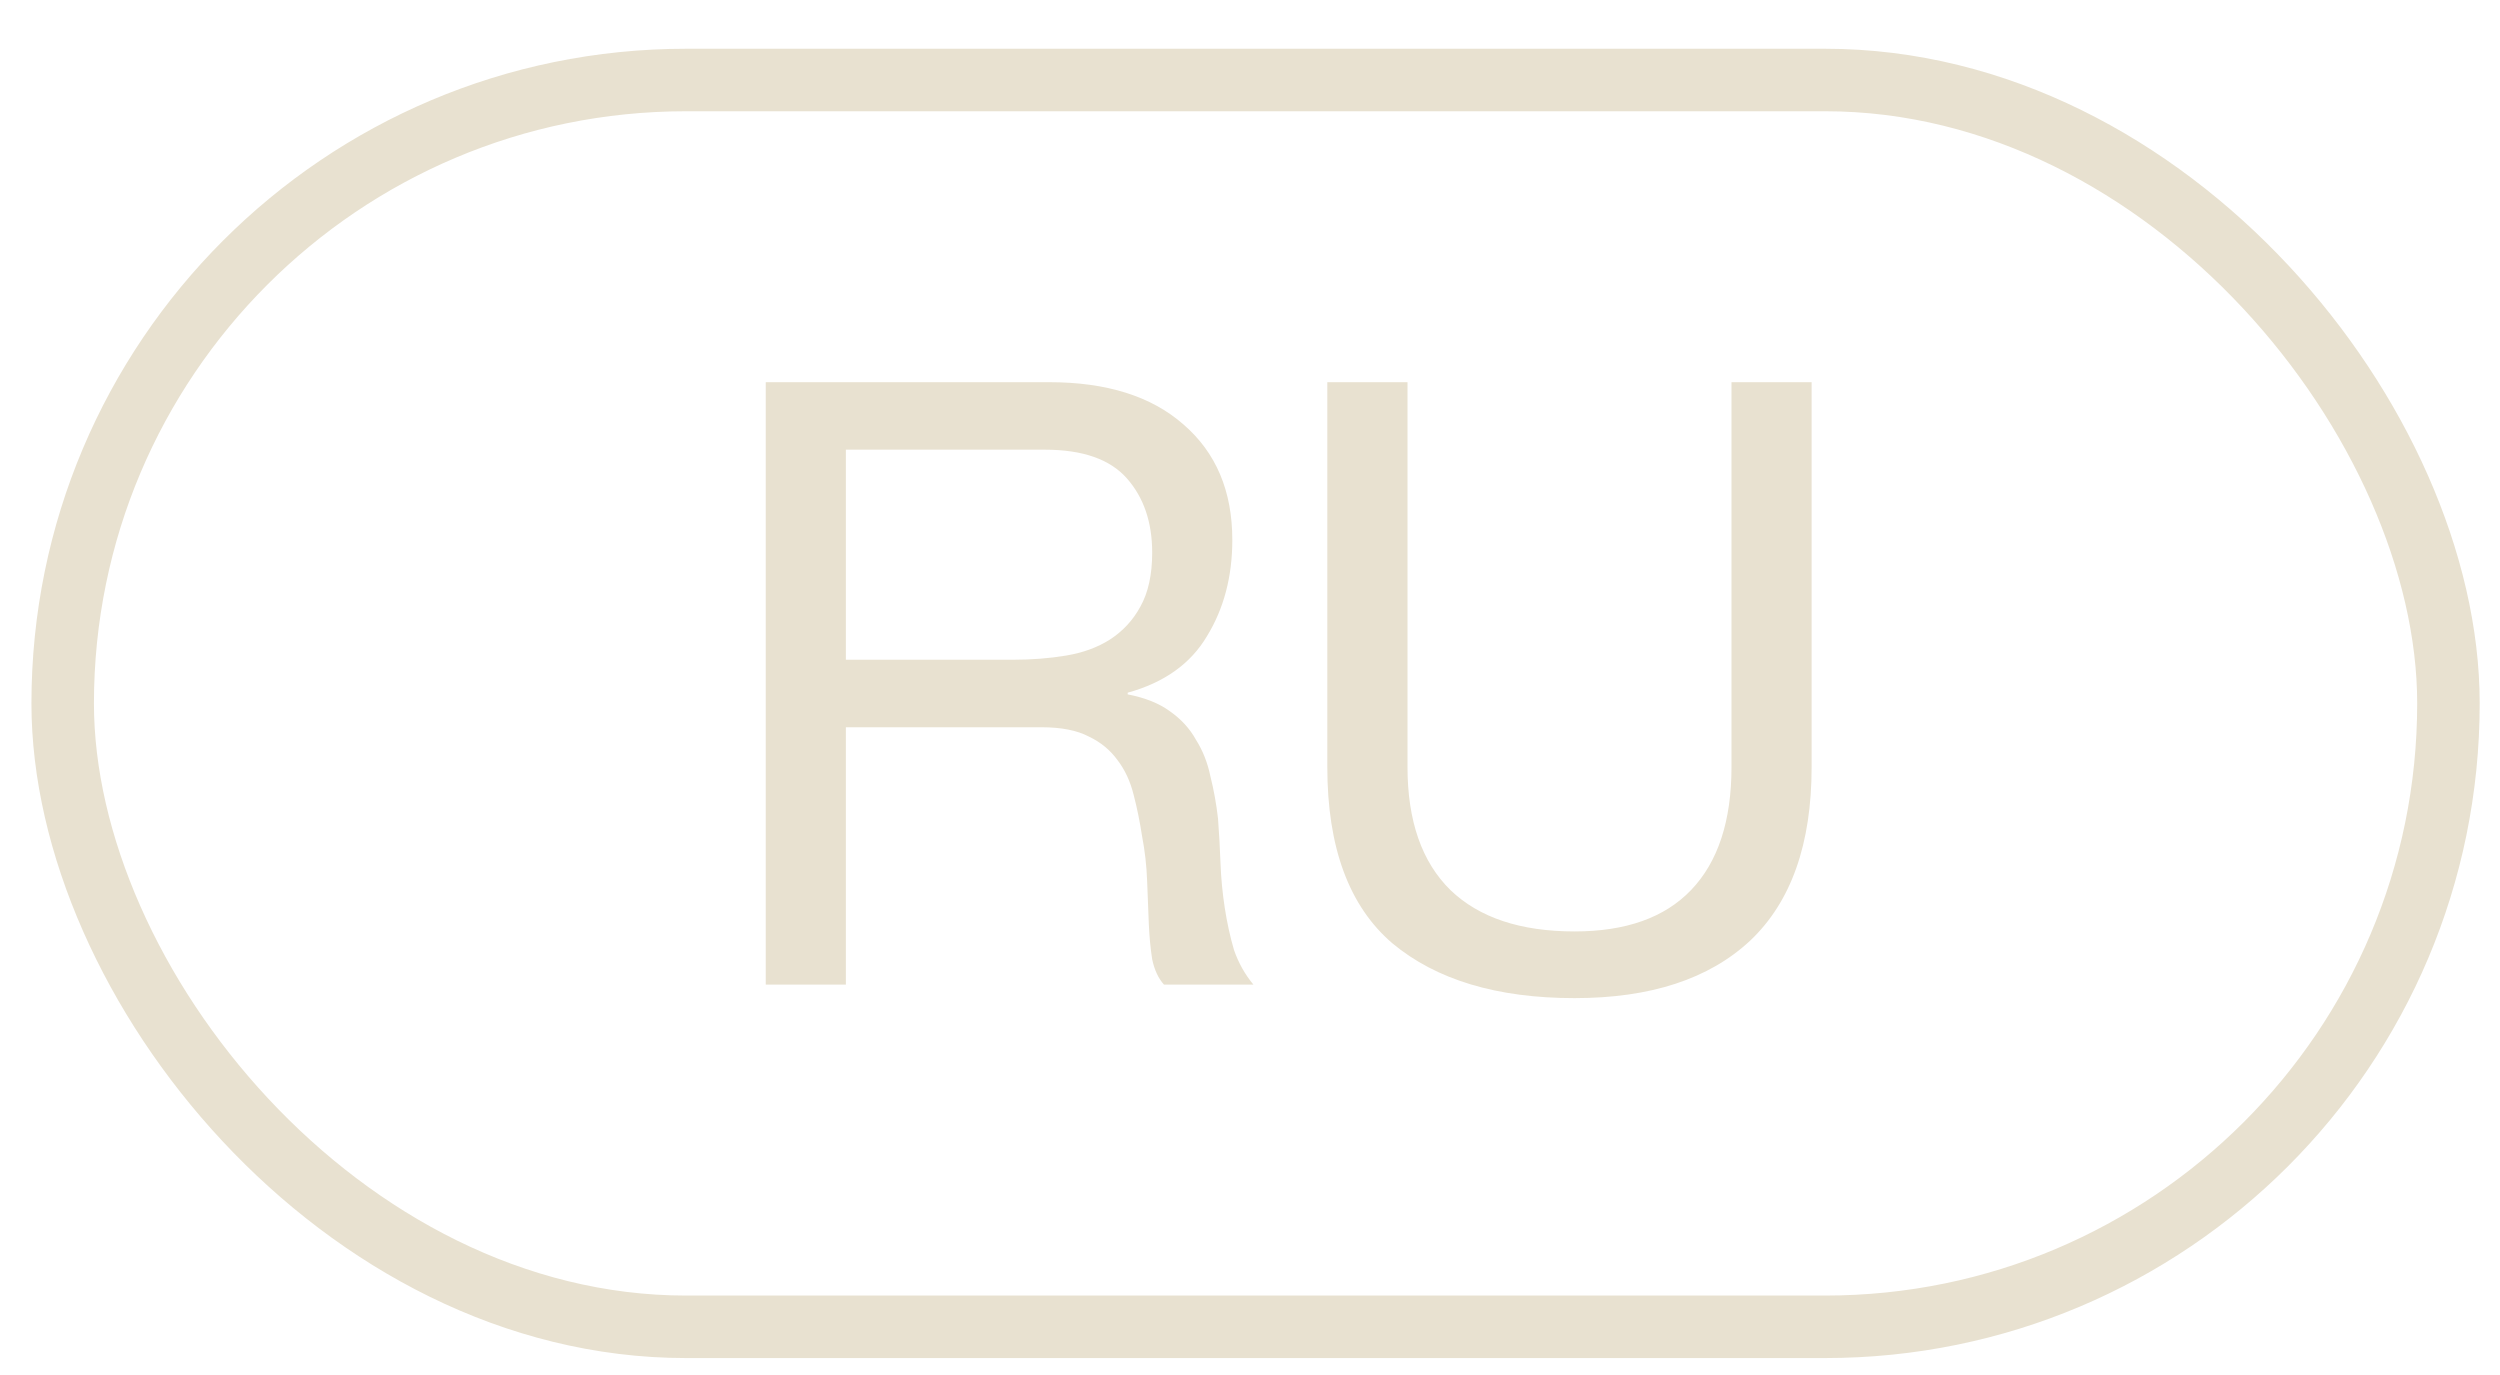 <?xml version="1.0" encoding="UTF-8"?> <svg xmlns="http://www.w3.org/2000/svg" width="40" height="22" viewBox="0 0 40 22" fill="none"> <path d="M12.252 6.115H16.788C17.706 6.115 18.421 6.34 18.934 6.79C19.456 7.24 19.717 7.856 19.717 8.639C19.717 9.224 19.582 9.737 19.312 10.178C19.051 10.619 18.628 10.921 18.043 11.083V11.11C18.322 11.164 18.547 11.254 18.718 11.38C18.898 11.506 19.038 11.659 19.137 11.839C19.245 12.01 19.321 12.203 19.366 12.419C19.42 12.635 19.461 12.86 19.488 13.094C19.506 13.328 19.519 13.567 19.528 13.81C19.537 14.053 19.56 14.291 19.596 14.525C19.632 14.759 19.681 14.984 19.744 15.2C19.816 15.407 19.92 15.592 20.055 15.754H18.624C18.534 15.655 18.471 15.52 18.435 15.349C18.408 15.178 18.39 14.989 18.381 14.782C18.372 14.566 18.363 14.336 18.354 14.093C18.345 13.85 18.318 13.612 18.273 13.378C18.237 13.144 18.192 12.923 18.138 12.716C18.084 12.5 17.998 12.316 17.881 12.163C17.764 12.001 17.611 11.875 17.422 11.785C17.233 11.686 16.981 11.636 16.666 11.636H13.534V15.754H12.252V6.115ZM16.207 10.556C16.504 10.556 16.788 10.534 17.058 10.489C17.328 10.444 17.562 10.358 17.76 10.232C17.967 10.097 18.129 9.922 18.246 9.706C18.372 9.481 18.435 9.193 18.435 8.842C18.435 8.356 18.3 7.96 18.03 7.654C17.76 7.348 17.323 7.195 16.72 7.195H13.534V10.556H16.207ZM28.986 12.271C28.986 13.504 28.658 14.431 28.001 15.052C27.344 15.664 26.408 15.97 25.193 15.97C23.951 15.97 22.979 15.677 22.277 15.092C21.584 14.498 21.237 13.558 21.237 12.271V6.115H22.52V12.271C22.52 13.135 22.749 13.792 23.208 14.242C23.667 14.683 24.329 14.903 25.193 14.903C26.012 14.903 26.633 14.683 27.056 14.242C27.488 13.792 27.704 13.135 27.704 12.271V6.115H28.986V12.271Z" fill="#E8E1D0"></path> <rect x="1.003" y="1.28" width="38.172" height="19.949" rx="9.974" stroke="#E8E1D0"></rect> </svg> 